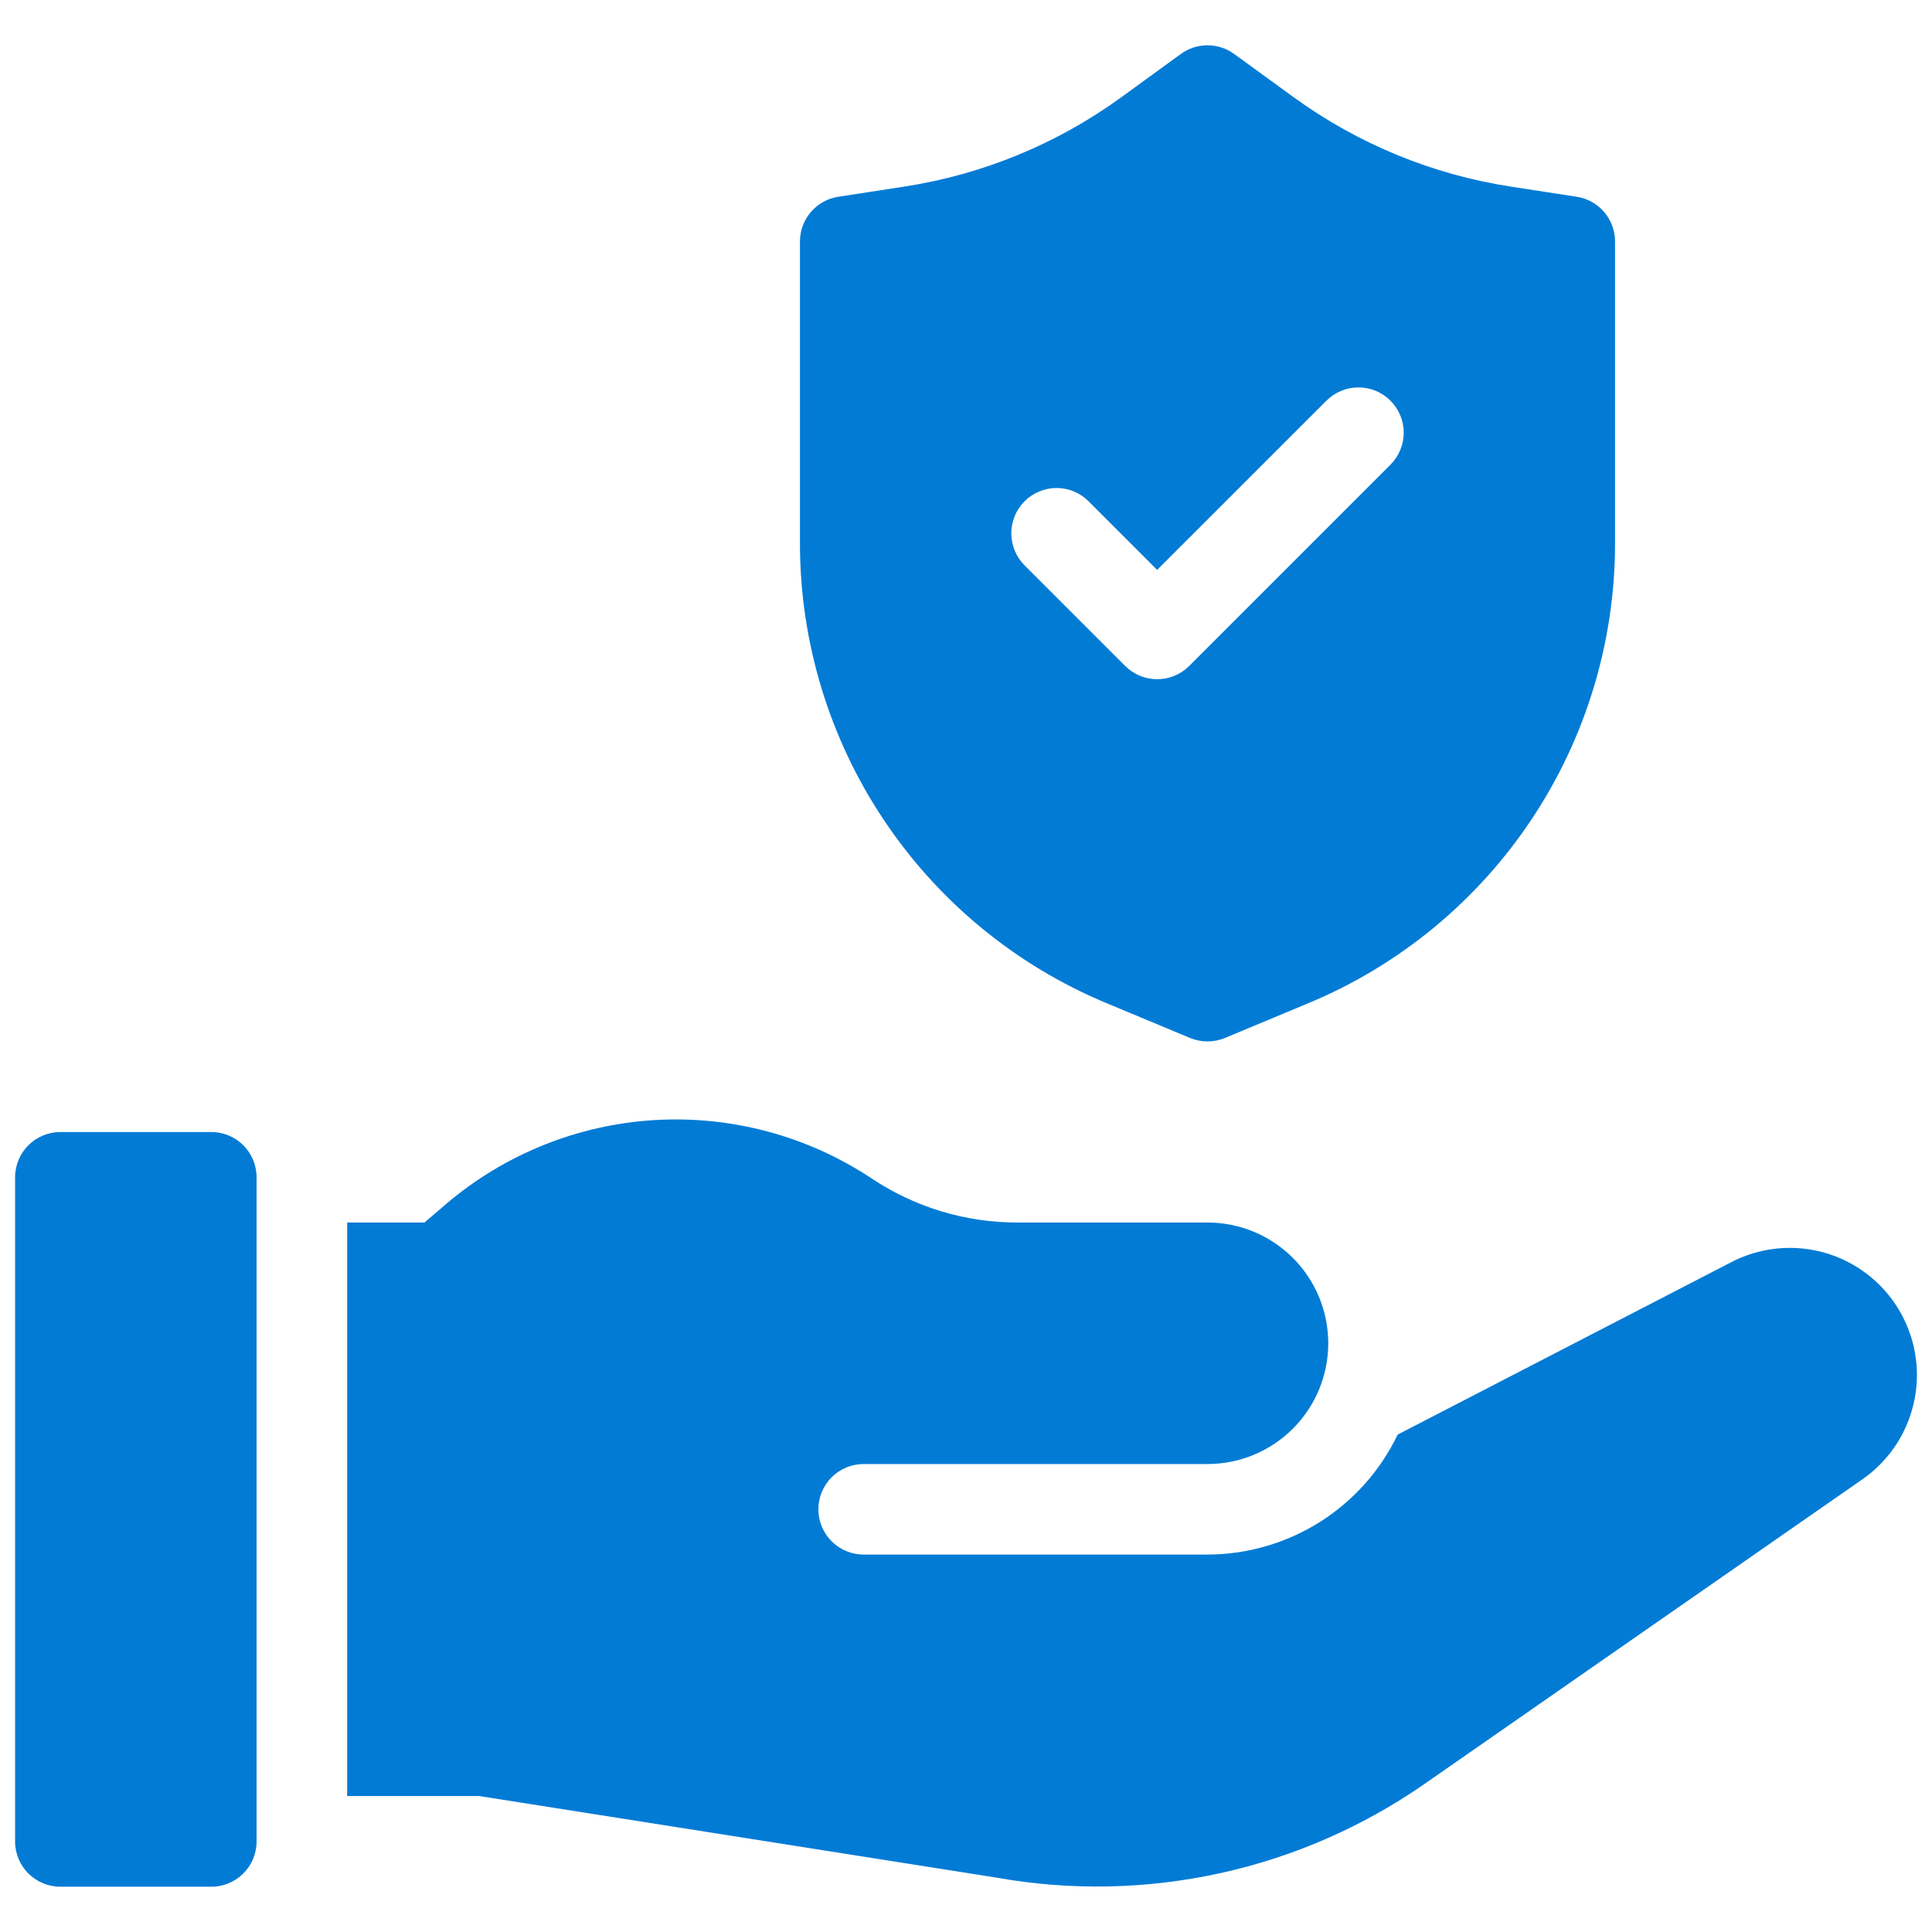 <svg width="36" height="36" viewBox="0 0 36 36" fill="none" xmlns="http://www.w3.org/2000/svg">
<g clip-path="url(#clip0_405_2027)">
<path d="M32.263 23.517L26.044 26.731C25.724 27.399 25.221 27.964 24.594 28.36C23.967 28.755 23.241 28.966 22.5 28.967H16.093C15.869 28.967 15.655 28.878 15.496 28.72C15.338 28.562 15.249 28.347 15.249 28.123C15.249 27.9 15.338 27.685 15.496 27.527C15.655 27.369 15.869 27.28 16.093 27.28H22.5C23.097 27.28 23.669 27.043 24.091 26.621C24.513 26.199 24.75 25.627 24.75 25.03C24.75 24.433 24.513 23.861 24.091 23.439C23.669 23.017 23.097 22.78 22.5 22.78H18.956C17.99 22.781 17.045 22.495 16.241 21.958C15.046 21.166 13.626 20.785 12.195 20.871C10.764 20.958 9.401 21.507 8.31 22.437L7.909 22.78H6.469V33.467H8.934L18.562 34.986C21.348 35.484 24.218 34.857 26.542 33.242L34.703 27.565C35.017 27.347 35.273 27.056 35.45 26.718C35.626 26.379 35.719 26.003 35.719 25.621C35.719 25.215 35.614 24.815 35.415 24.461C35.216 24.107 34.929 23.809 34.582 23.598C34.235 23.387 33.839 23.268 33.433 23.254C33.027 23.24 32.624 23.331 32.263 23.517Z" fill="#027BD5"/>
<path d="M3.938 21.094H1.125C0.659 21.094 0.281 21.471 0.281 21.938V34.312C0.281 34.779 0.659 35.156 1.125 35.156H3.938C4.403 35.156 4.781 34.779 4.781 34.312V21.938C4.781 21.471 4.403 21.094 3.938 21.094Z" fill="#027BD5"/>
<path d="M20.618 18.692L22.175 19.341C22.383 19.427 22.617 19.427 22.825 19.341L24.382 18.692C26.073 17.988 27.518 16.798 28.535 15.273C29.551 13.749 30.094 11.957 30.094 10.125V4.5C30.094 4.298 30.022 4.103 29.89 3.95C29.759 3.797 29.578 3.696 29.378 3.666L28.15 3.477C26.688 3.252 25.3 2.68 24.103 1.81L22.996 1.005C22.852 0.9 22.678 0.844 22.5 0.844C22.322 0.844 22.148 0.9 22.004 1.005L20.897 1.81C19.7 2.68 18.312 3.252 16.85 3.477L15.622 3.666C15.422 3.696 15.241 3.797 15.11 3.95C14.978 4.103 14.906 4.298 14.906 4.5V10.125C14.906 11.957 15.449 13.749 16.465 15.273C17.482 16.798 18.926 17.988 20.618 18.692ZM19.091 9.341C19.169 9.262 19.262 9.2 19.364 9.158C19.467 9.115 19.577 9.093 19.688 9.093C19.798 9.093 19.908 9.115 20.011 9.158C20.113 9.2 20.206 9.262 20.284 9.341L21.562 10.619L24.716 7.466C24.874 7.308 25.088 7.219 25.312 7.219C25.536 7.219 25.751 7.307 25.909 7.466C26.067 7.624 26.156 7.838 26.156 8.062C26.156 8.286 26.067 8.501 25.909 8.659L22.159 12.409C22.001 12.567 21.786 12.656 21.563 12.656C21.339 12.656 21.124 12.567 20.966 12.409L19.091 10.534C18.933 10.376 18.844 10.161 18.844 9.937C18.844 9.714 18.933 9.499 19.091 9.341Z" fill="#027BD5"/>
</g>
<defs>
<clipPath id="clip0_405_2027">
<rect width="36" height="36" fill="white"/>
</clipPath>
</defs>
</svg>
